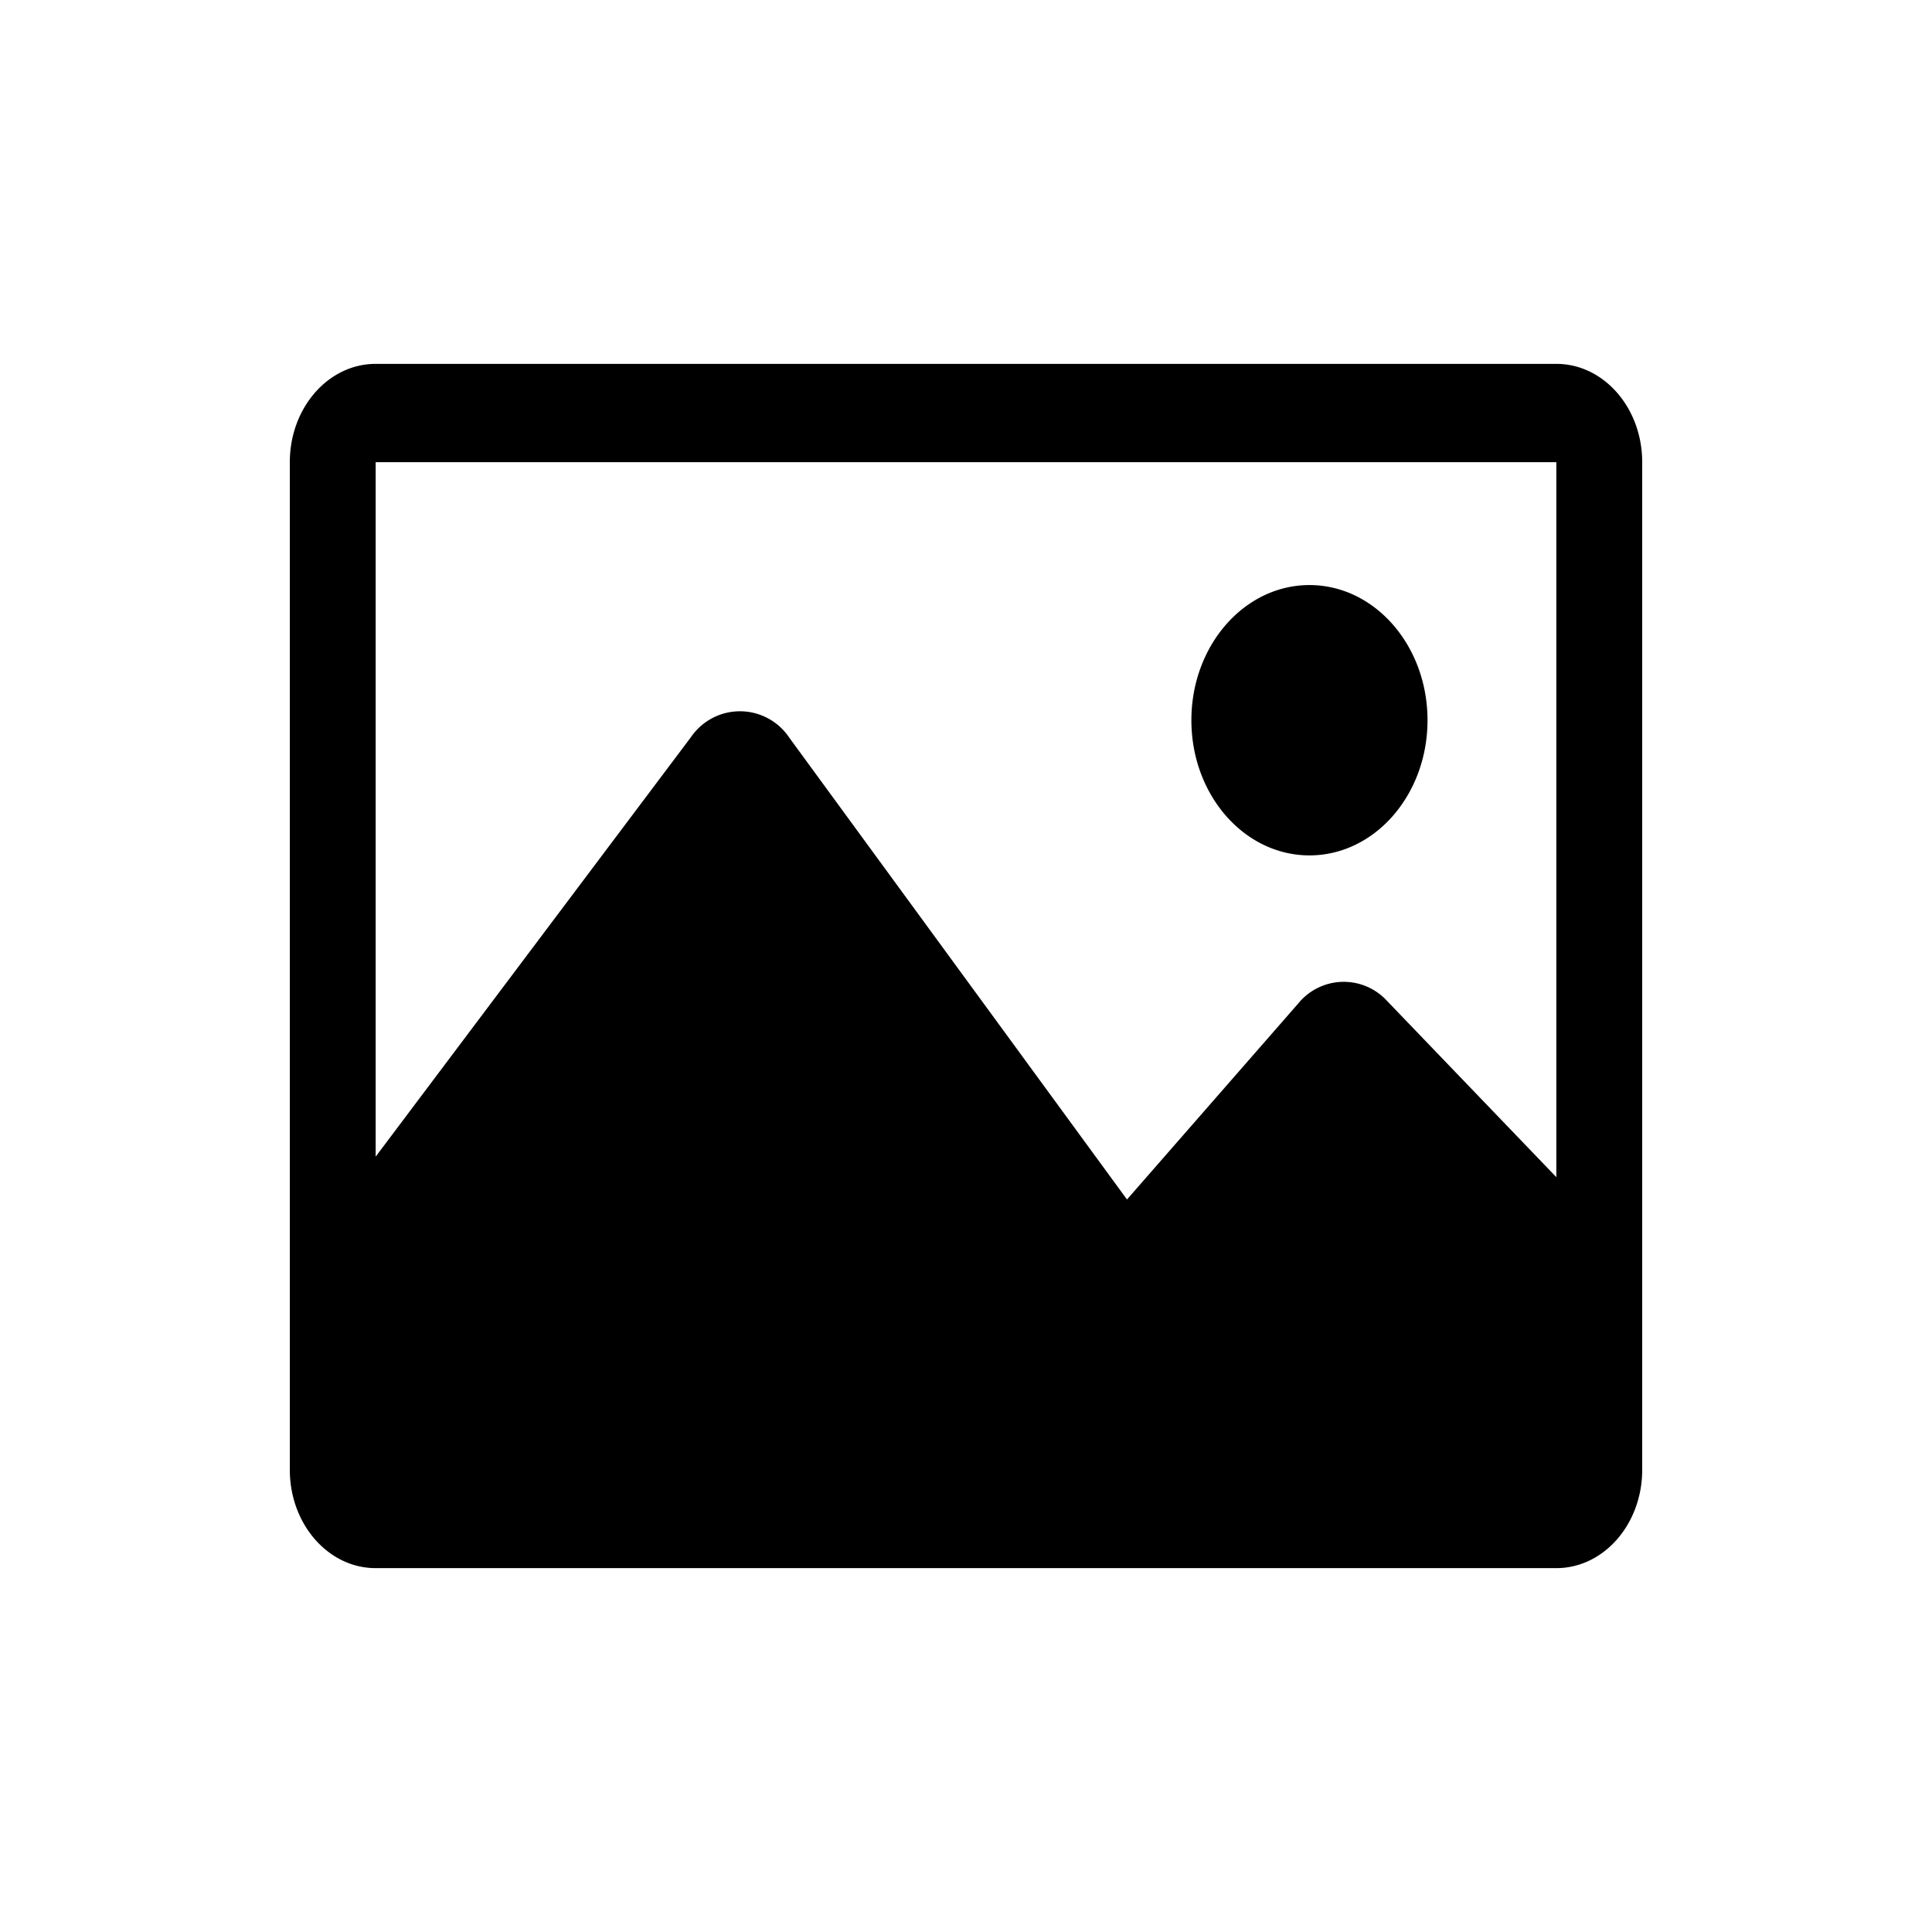 <svg xmlns="http://www.w3.org/2000/svg" viewBox="0 0 100 100"><title>Icone</title><path d="M80.556,18.834h-61.112c-2.454,0-4.443,2.278-4.443,5.088V76.078c0,2.81,1.989,5.088,4.443,5.088h61.112c2.454,0,4.444-2.278,4.444-5.088V23.922C85,21.112,83.01,18.834,80.556,18.834Zm0,5.088V60.929l-8.758-9.117a3.037,3.037,0,0,0-4.6.126L58.333,62.085,40.854,38.183a3.07,3.07,0,0,0-5.082-.04L19.444,59.868V23.922ZM61.666,37.279c0-3.864,2.736-6.996,6.112-6.996,3.375,0,6.11,3.132,6.11,6.996,0,3.865-2.736,6.996-6.11,6.996C64.402,44.275,61.666,41.144,61.666,37.279Z"/></svg>